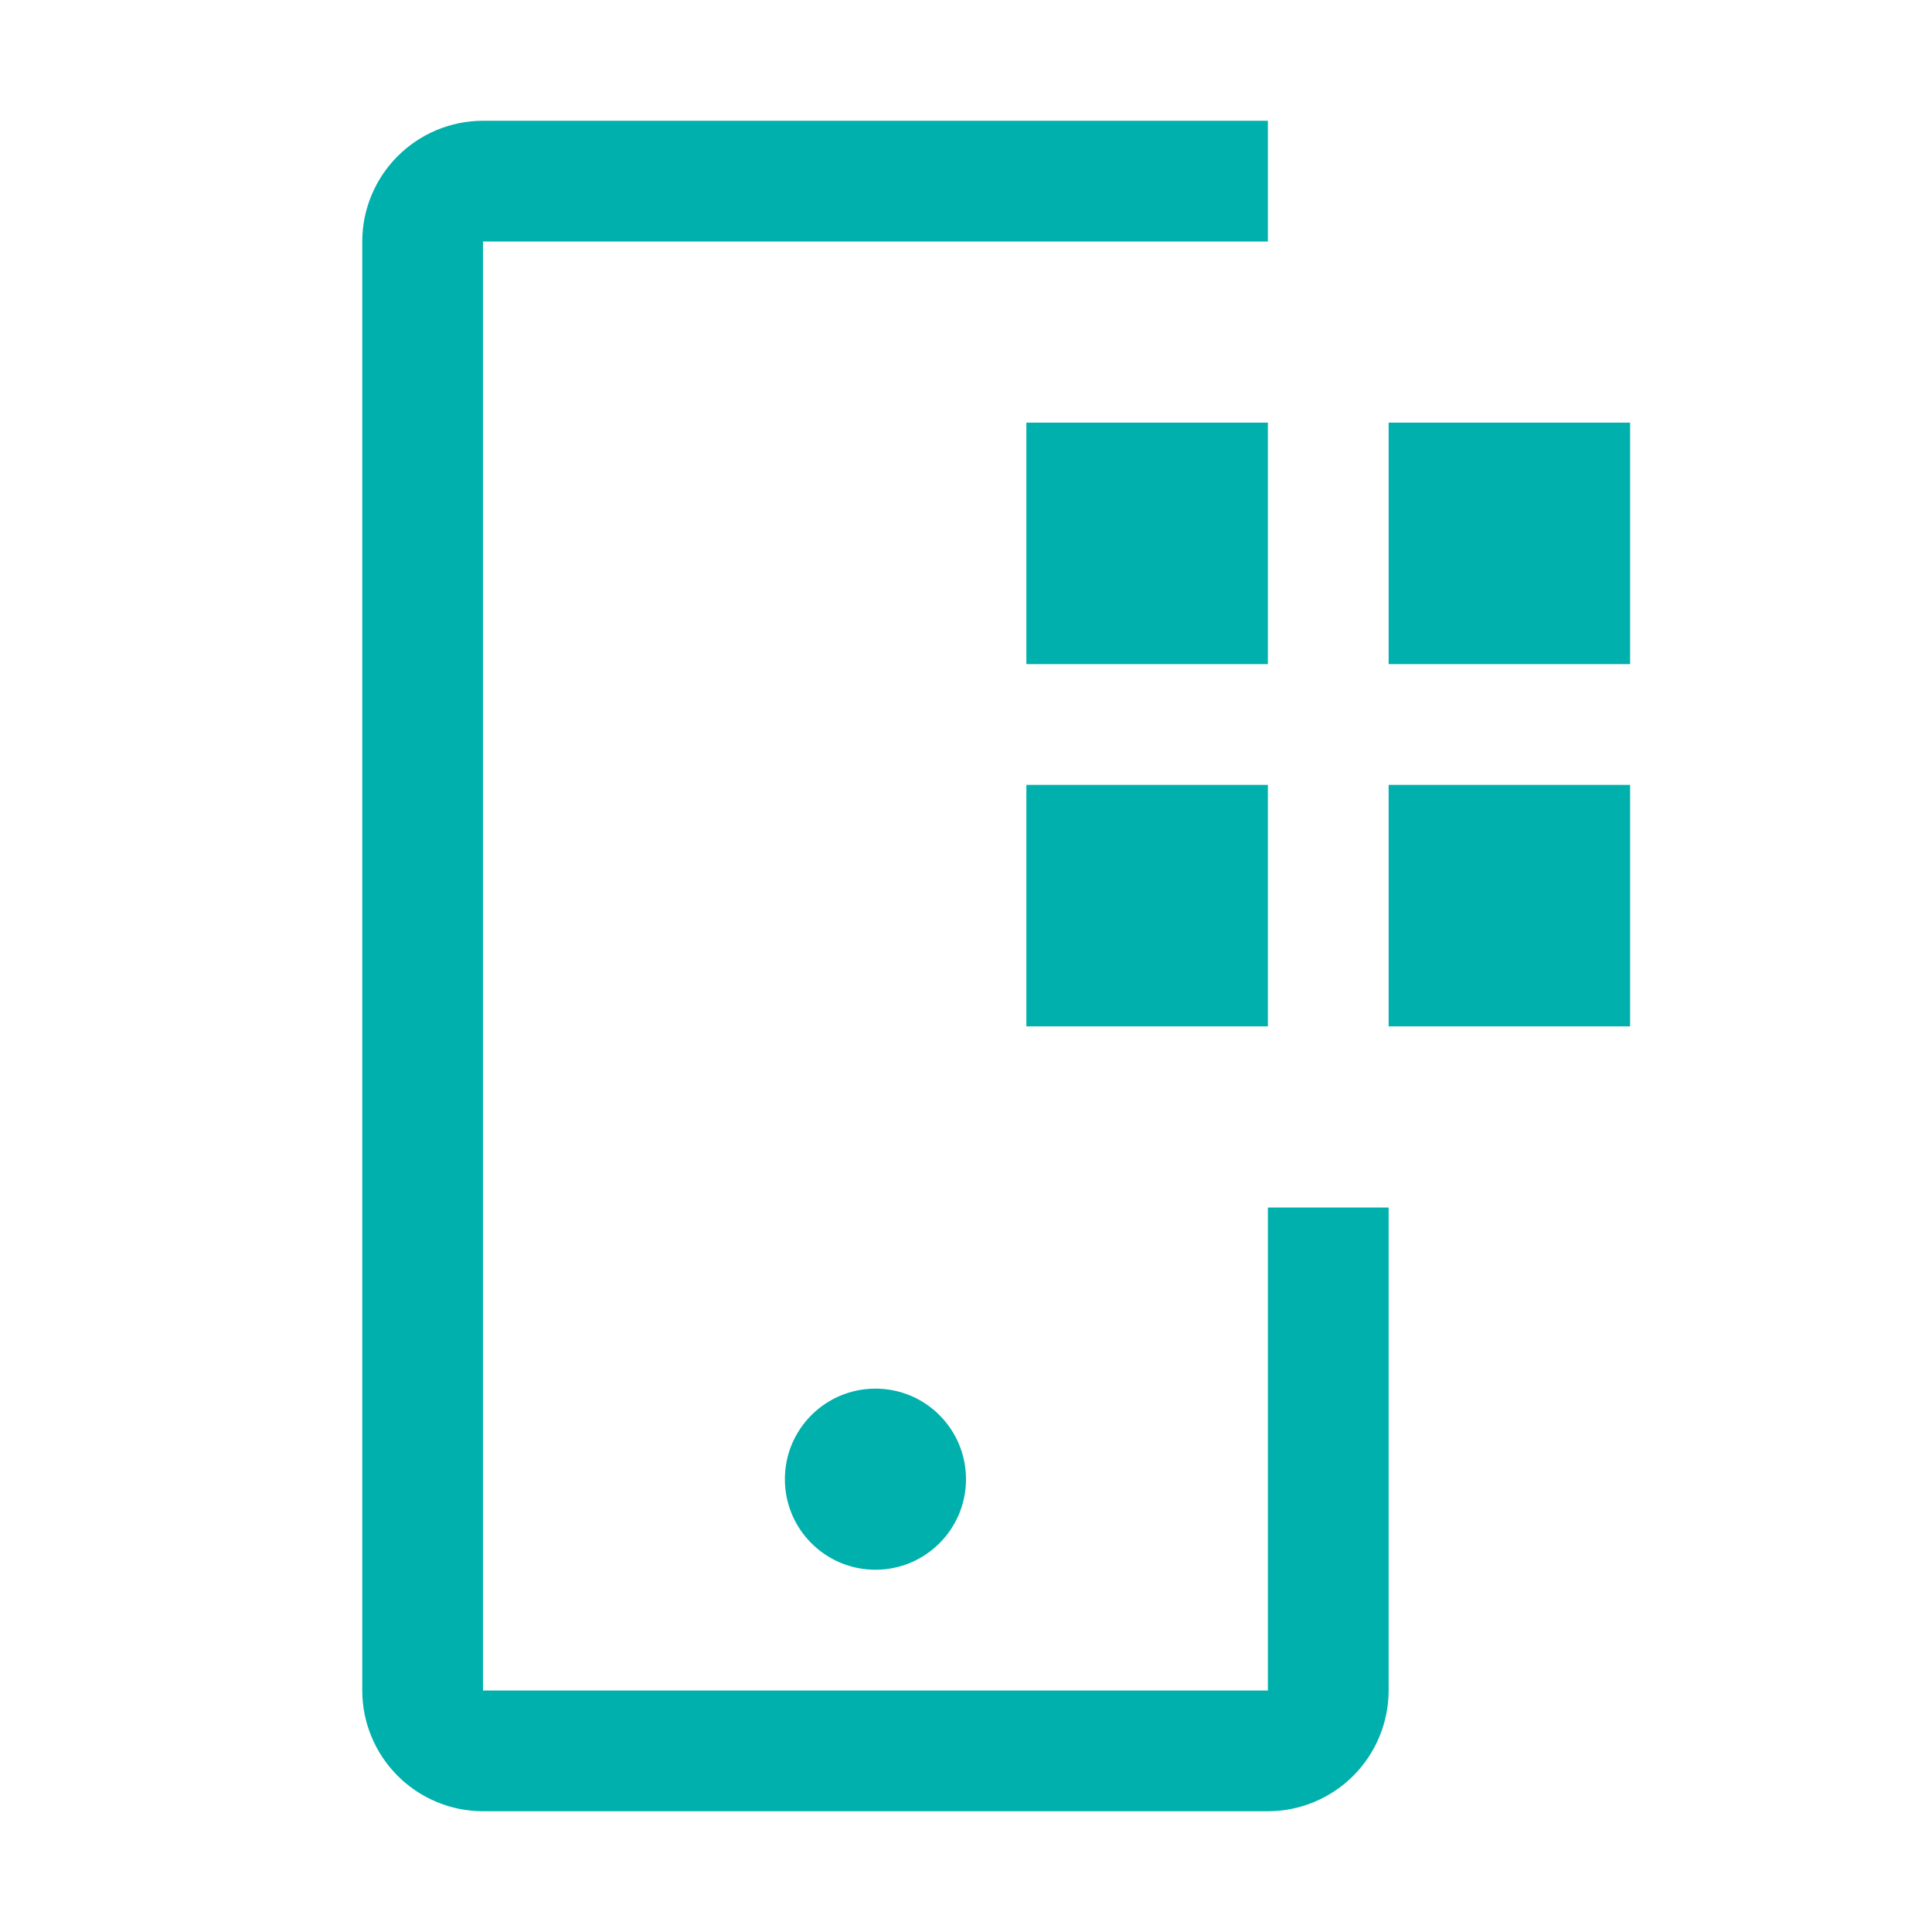 <svg width="64" height="64" viewBox="0 0 64 64" fill="none" xmlns="http://www.w3.org/2000/svg">
<path d="M46 14H54V22H46V14ZM46 26H54V34H46V26ZM34 14H42V22H34V14ZM34 26H42V34H34V26Z" fill="#00B0AD"/>
<path d="M29 52C30.657 52 32 50.657 32 49C32 47.343 30.657 46 29 46C27.343 46 26 47.343 26 49C26 50.657 27.343 52 29 52Z" fill="#00B0AD"/>
<path d="M42 60H16C14.94 59.999 13.923 59.577 13.173 58.827C12.423 58.077 12.001 57.06 12 56V8C12.001 6.939 12.423 5.923 13.173 5.173C13.923 4.423 14.94 4.001 16 4H42V8H16V56H42V40H46V56C45.999 57.06 45.577 58.077 44.827 58.827C44.077 59.577 43.06 59.999 42 60Z" fill="#00B0AD"/>
</svg>
